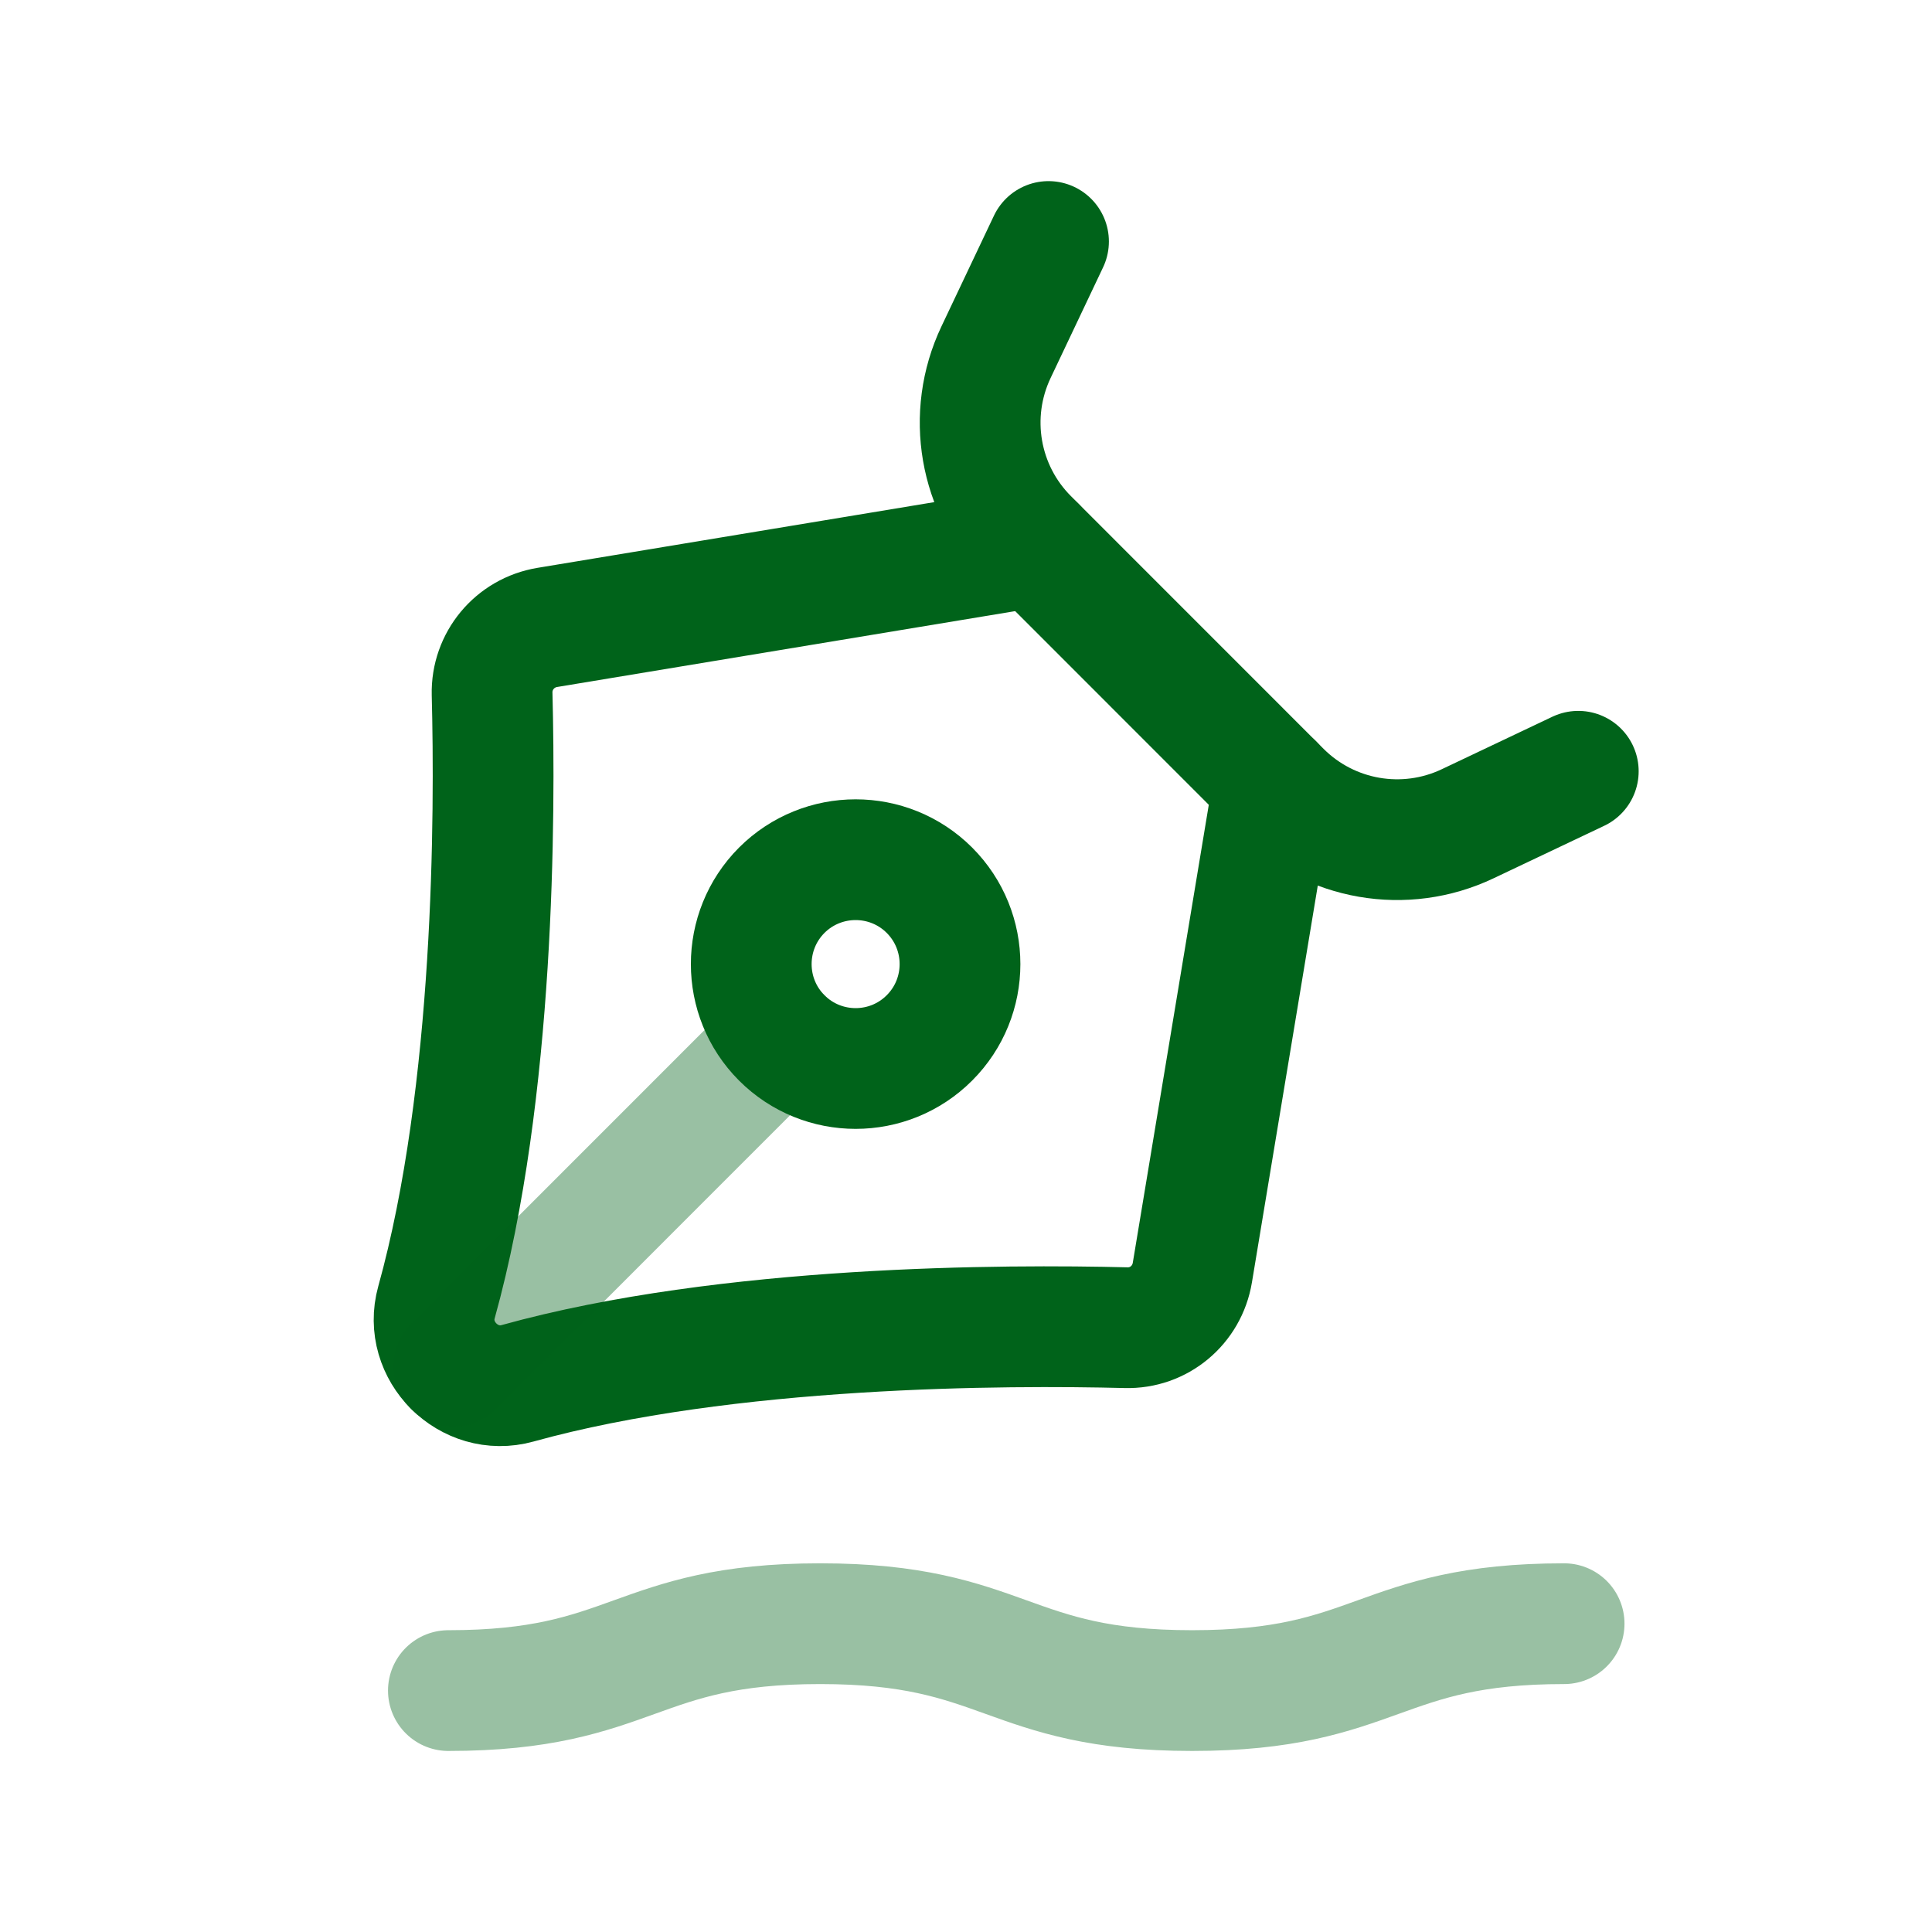 <?xml version="1.0" encoding="UTF-8"?>
<svg width="64" height="64" viewBox="0 0 24 24" fill="none" xmlns="http://www.w3.org/2000/svg">
<path d="M15.819 9.74L14.812 15.808C14.745 16.212 14.396 16.505 13.986 16.493C12.514 16.456 9.039 16.459 6.429 17.184C5.825 17.352 5.254 16.782 5.422 16.178C6.148 13.569 6.151 10.093 6.113 8.62C6.103 8.212 6.395 7.861 6.799 7.794L12.867 6.789" stroke="#00631a" stroke-width="1.5" stroke-linecap="round" stroke-linejoin="round"></path>
<path opacity="0.4" d="M5.57 21.001C7.879 21.001 7.879 20.17 10.188 20.17C12.499 20.17 12.499 21.001 14.809 21.001C17.119 21.001 17.119 20.17 19.43 20.17" stroke="#00631a" stroke-width="1.5" stroke-linecap="round" stroke-linejoin="round"></path>
<path d="M19.606 9.581L18.232 10.233C17.451 10.604 16.523 10.443 15.912 9.833L12.774 6.694C12.163 6.084 12.003 5.155 12.373 4.375L13.025 3" stroke="#00631a" stroke-width="1.5" stroke-linecap="round" stroke-linejoin="round"></path>
<path opacity="0.4" d="M9.713 12.895L5.635 16.974" stroke="#00631a" stroke-width="1.5" stroke-linecap="round" stroke-linejoin="round"></path>
<path d="M11.546 11.059C12.052 11.566 12.052 12.387 11.546 12.893C11.04 13.4 10.218 13.4 9.711 12.893C9.206 12.387 9.206 11.566 9.711 11.059C10.218 10.553 11.04 10.553 11.546 11.059Z" stroke="#00631a" stroke-width="1.5" stroke-linecap="round" stroke-linejoin="round"></path>
</svg>